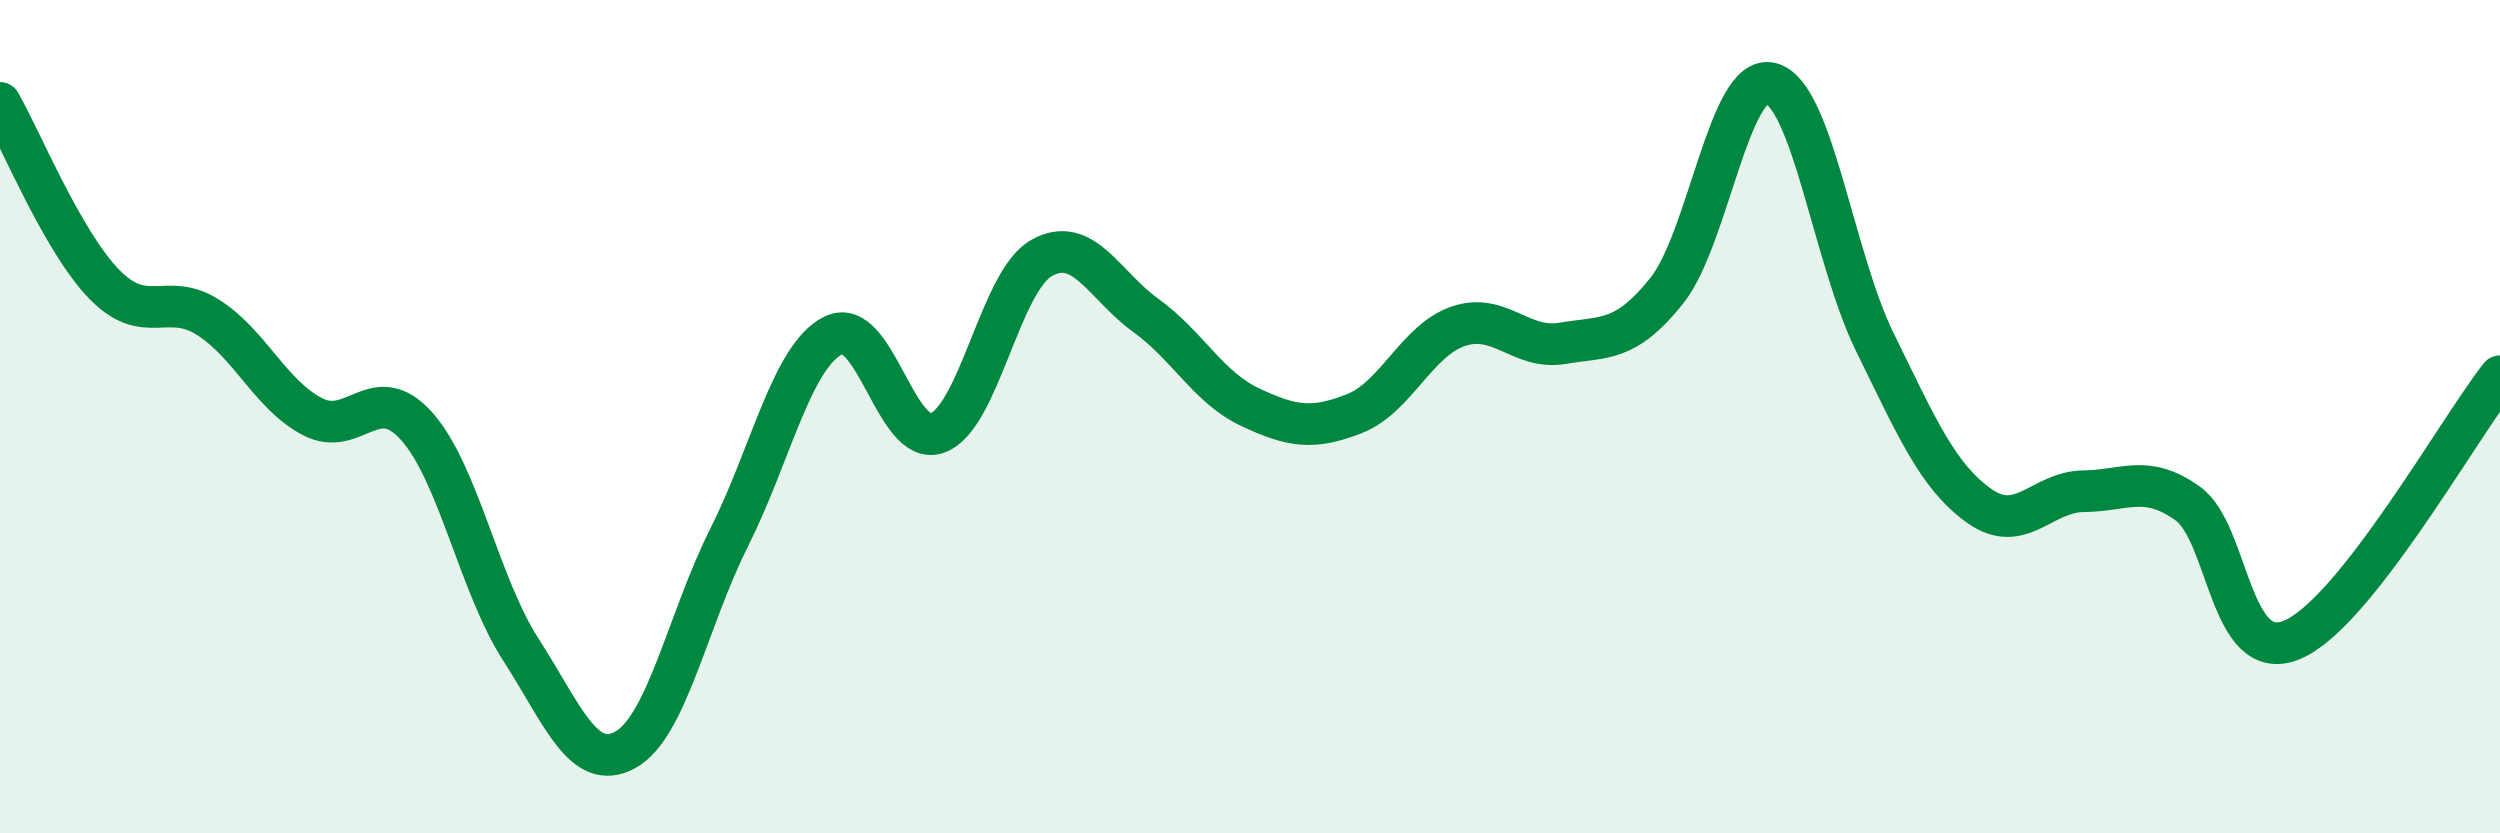 
    <svg width="60" height="20" viewBox="0 0 60 20" xmlns="http://www.w3.org/2000/svg">
      <path
        d="M 0,2.47 C 0.5,3.34 1.5,5.79 2.5,6.82 C 3.5,7.85 4,6.98 5,7.62 C 6,8.26 6.5,9.48 7.5,10 C 8.5,10.52 9,9.11 10,10.23 C 11,11.35 11.5,14.04 12.5,15.59 C 13.5,17.14 14,18.54 15,18 C 16,17.46 16.5,14.89 17.5,12.9 C 18.5,10.91 19,8.55 20,8.05 C 21,7.55 21.5,10.76 22.5,10.39 C 23.5,10.02 24,6.75 25,6.19 C 26,5.63 26.5,6.85 27.5,7.57 C 28.5,8.29 29,9.3 30,9.77 C 31,10.24 31.5,10.32 32.5,9.93 C 33.5,9.54 34,8.17 35,7.83 C 36,7.49 36.5,8.41 37.5,8.24 C 38.5,8.07 39,8.23 40,6.98 C 41,5.73 41.5,1.75 42.5,2 C 43.5,2.25 44,6.19 45,8.22 C 46,10.25 46.5,11.43 47.5,12.14 C 48.5,12.85 49,11.8 50,11.79 C 51,11.78 51.5,11.37 52.5,12.08 C 53.5,12.79 53.5,15.97 55,15.36 C 56.5,14.75 59,10.3 60,9.03L60 20L0 20Z"
        fill="#008740"
        opacity="0.1"
        stroke-linecap="round"
        stroke-linejoin="round"
      />
      <path
        d="M 0,2.47 C 0.5,3.34 1.5,5.79 2.5,6.82 C 3.5,7.85 4,6.98 5,7.62 C 6,8.26 6.5,9.48 7.5,10 C 8.5,10.52 9,9.11 10,10.23 C 11,11.35 11.5,14.04 12.5,15.59 C 13.5,17.14 14,18.54 15,18 C 16,17.46 16.5,14.89 17.5,12.9 C 18.5,10.91 19,8.55 20,8.05 C 21,7.55 21.5,10.76 22.5,10.39 C 23.5,10.02 24,6.75 25,6.19 C 26,5.63 26.5,6.85 27.5,7.57 C 28.5,8.29 29,9.3 30,9.77 C 31,10.24 31.5,10.32 32.5,9.93 C 33.5,9.54 34,8.17 35,7.83 C 36,7.49 36.5,8.41 37.5,8.24 C 38.5,8.07 39,8.23 40,6.98 C 41,5.73 41.5,1.75 42.5,2 C 43.5,2.25 44,6.19 45,8.22 C 46,10.25 46.5,11.43 47.5,12.14 C 48.5,12.85 49,11.8 50,11.79 C 51,11.78 51.5,11.37 52.5,12.08 C 53.5,12.79 53.5,15.97 55,15.36 C 56.5,14.75 59,10.3 60,9.03"
        stroke="#008740"
        stroke-width="1"
        fill="none"
        stroke-linecap="round"
        stroke-linejoin="round"
      />
    </svg>
  